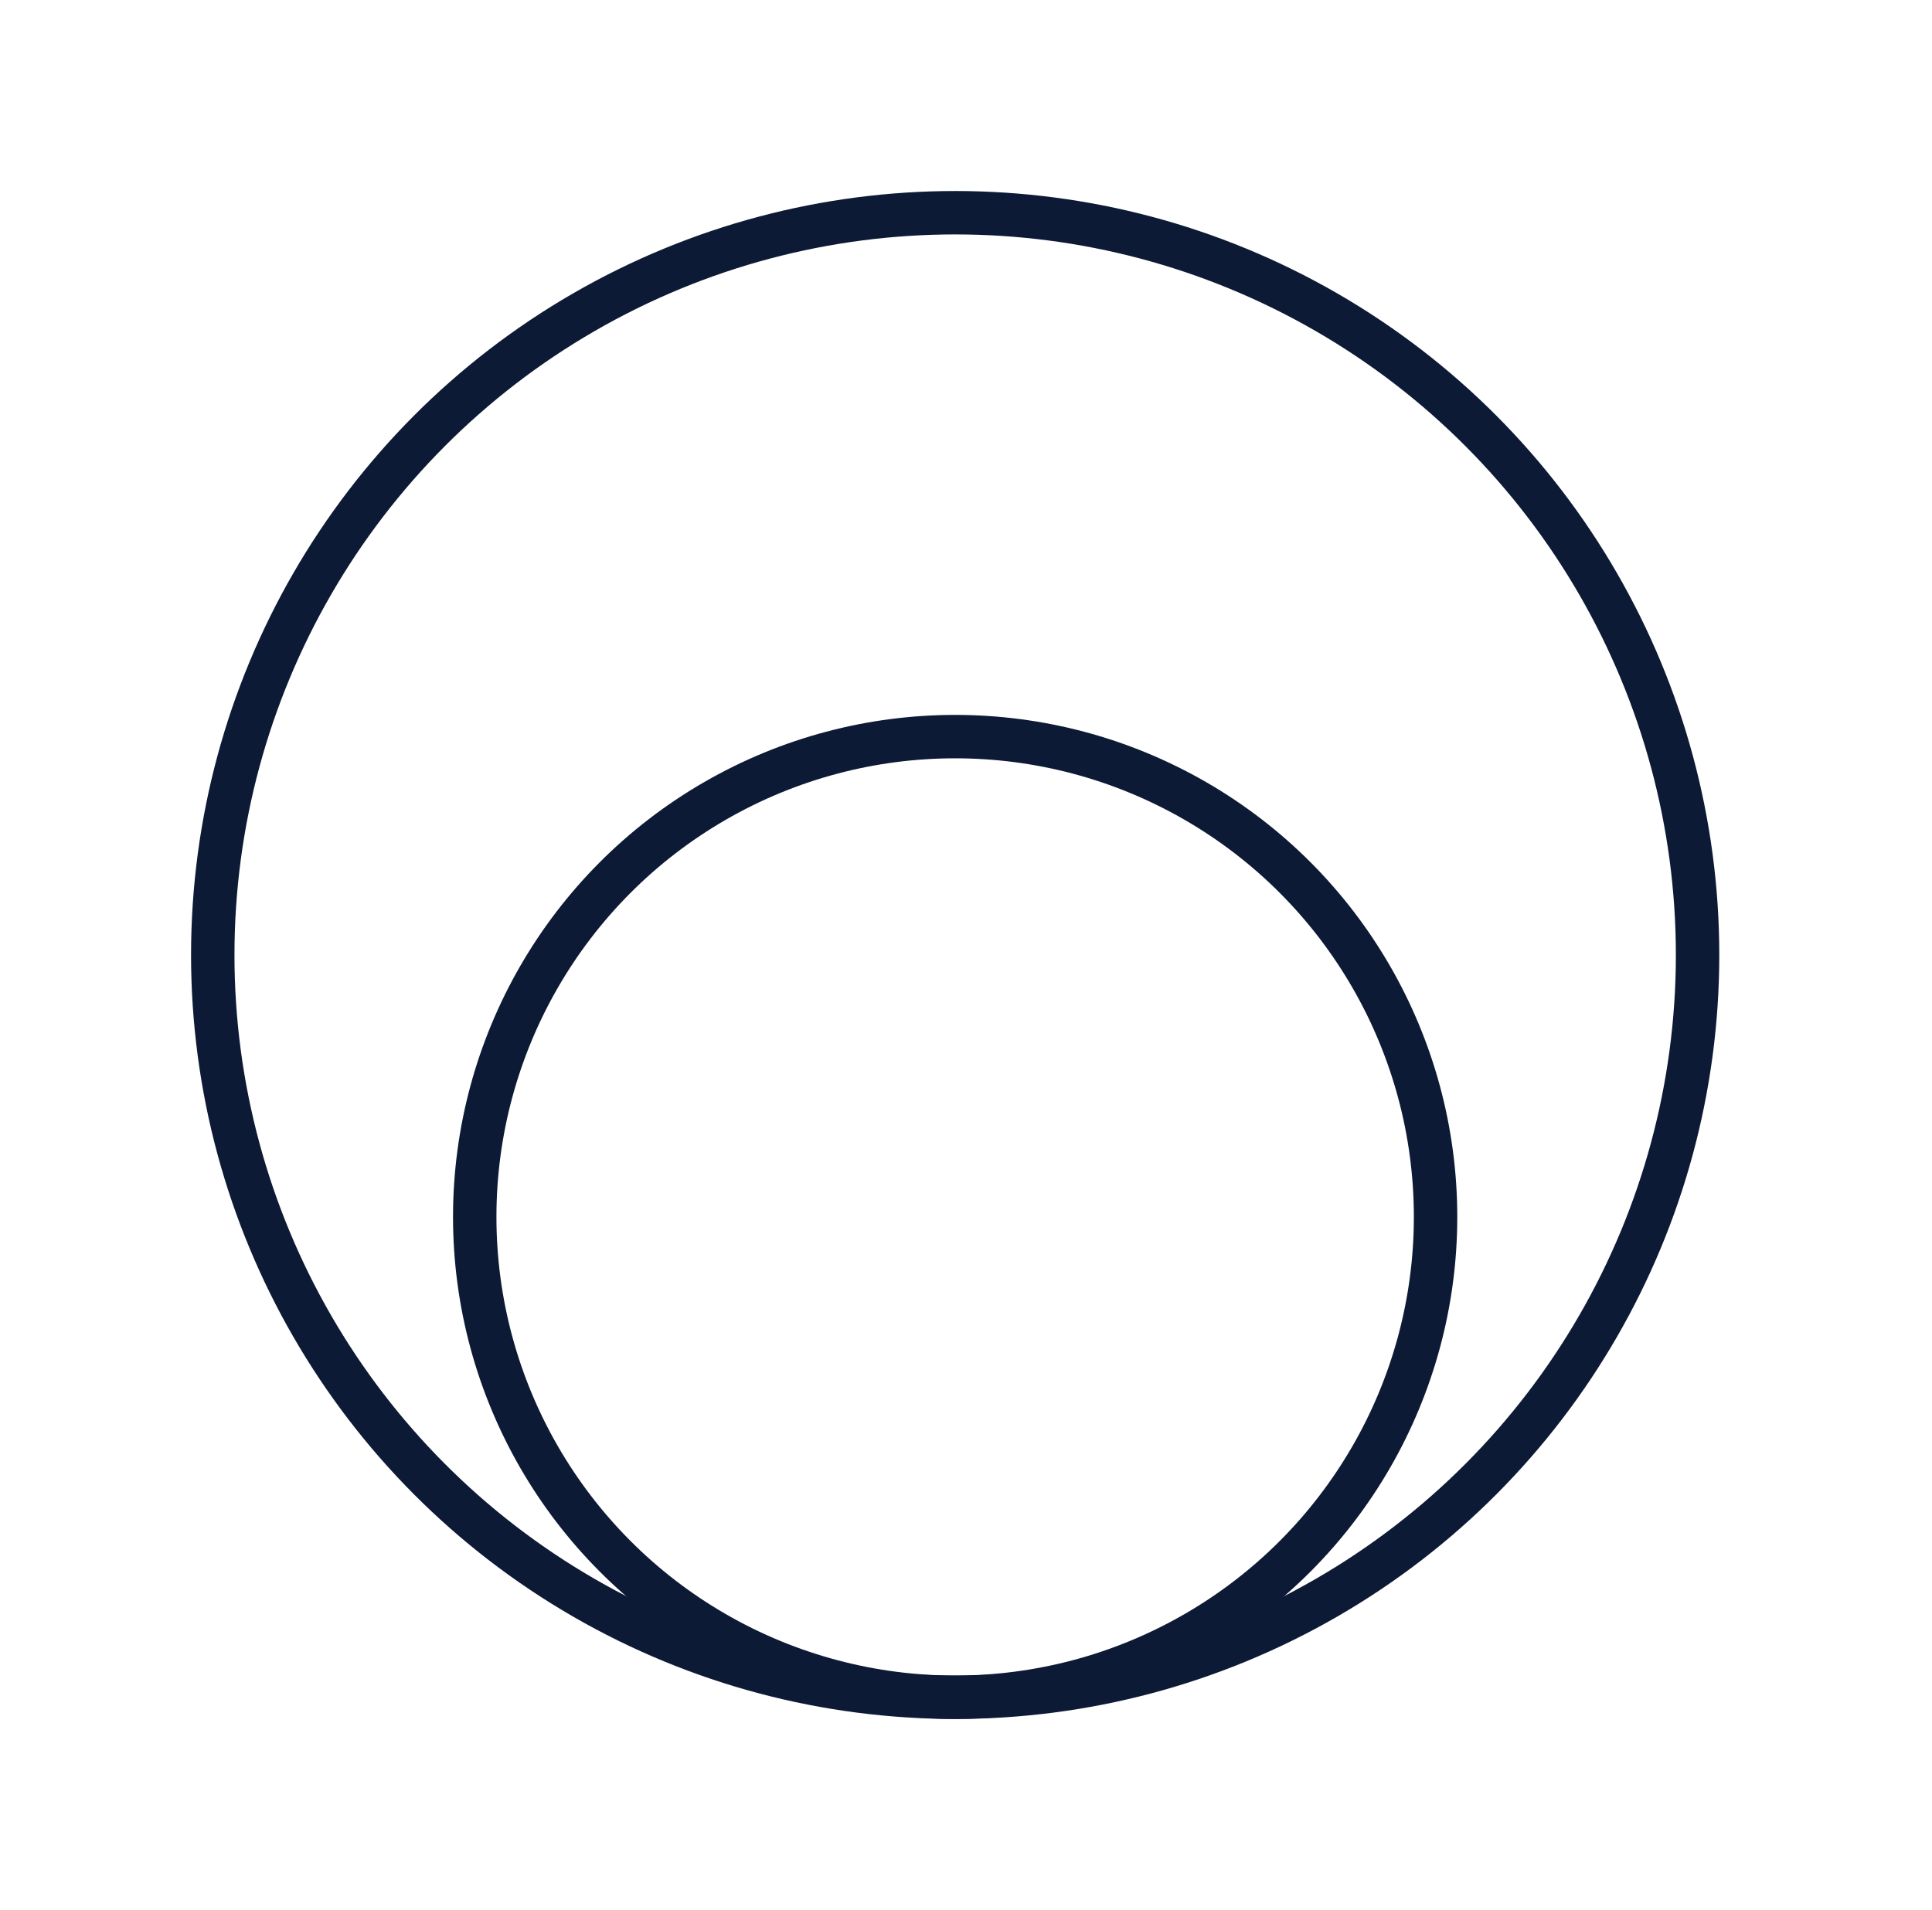 <svg width="89" height="88" viewBox="0 0 89 88" fill="none" xmlns="http://www.w3.org/2000/svg">
<circle cx="44.001" cy="44.001" r="34.2" stroke="#0D1A35" stroke-width="2"/>
<circle cx="44" cy="56.07" r="22.131" stroke="#0D1A35" stroke-width="2"/>
</svg>
